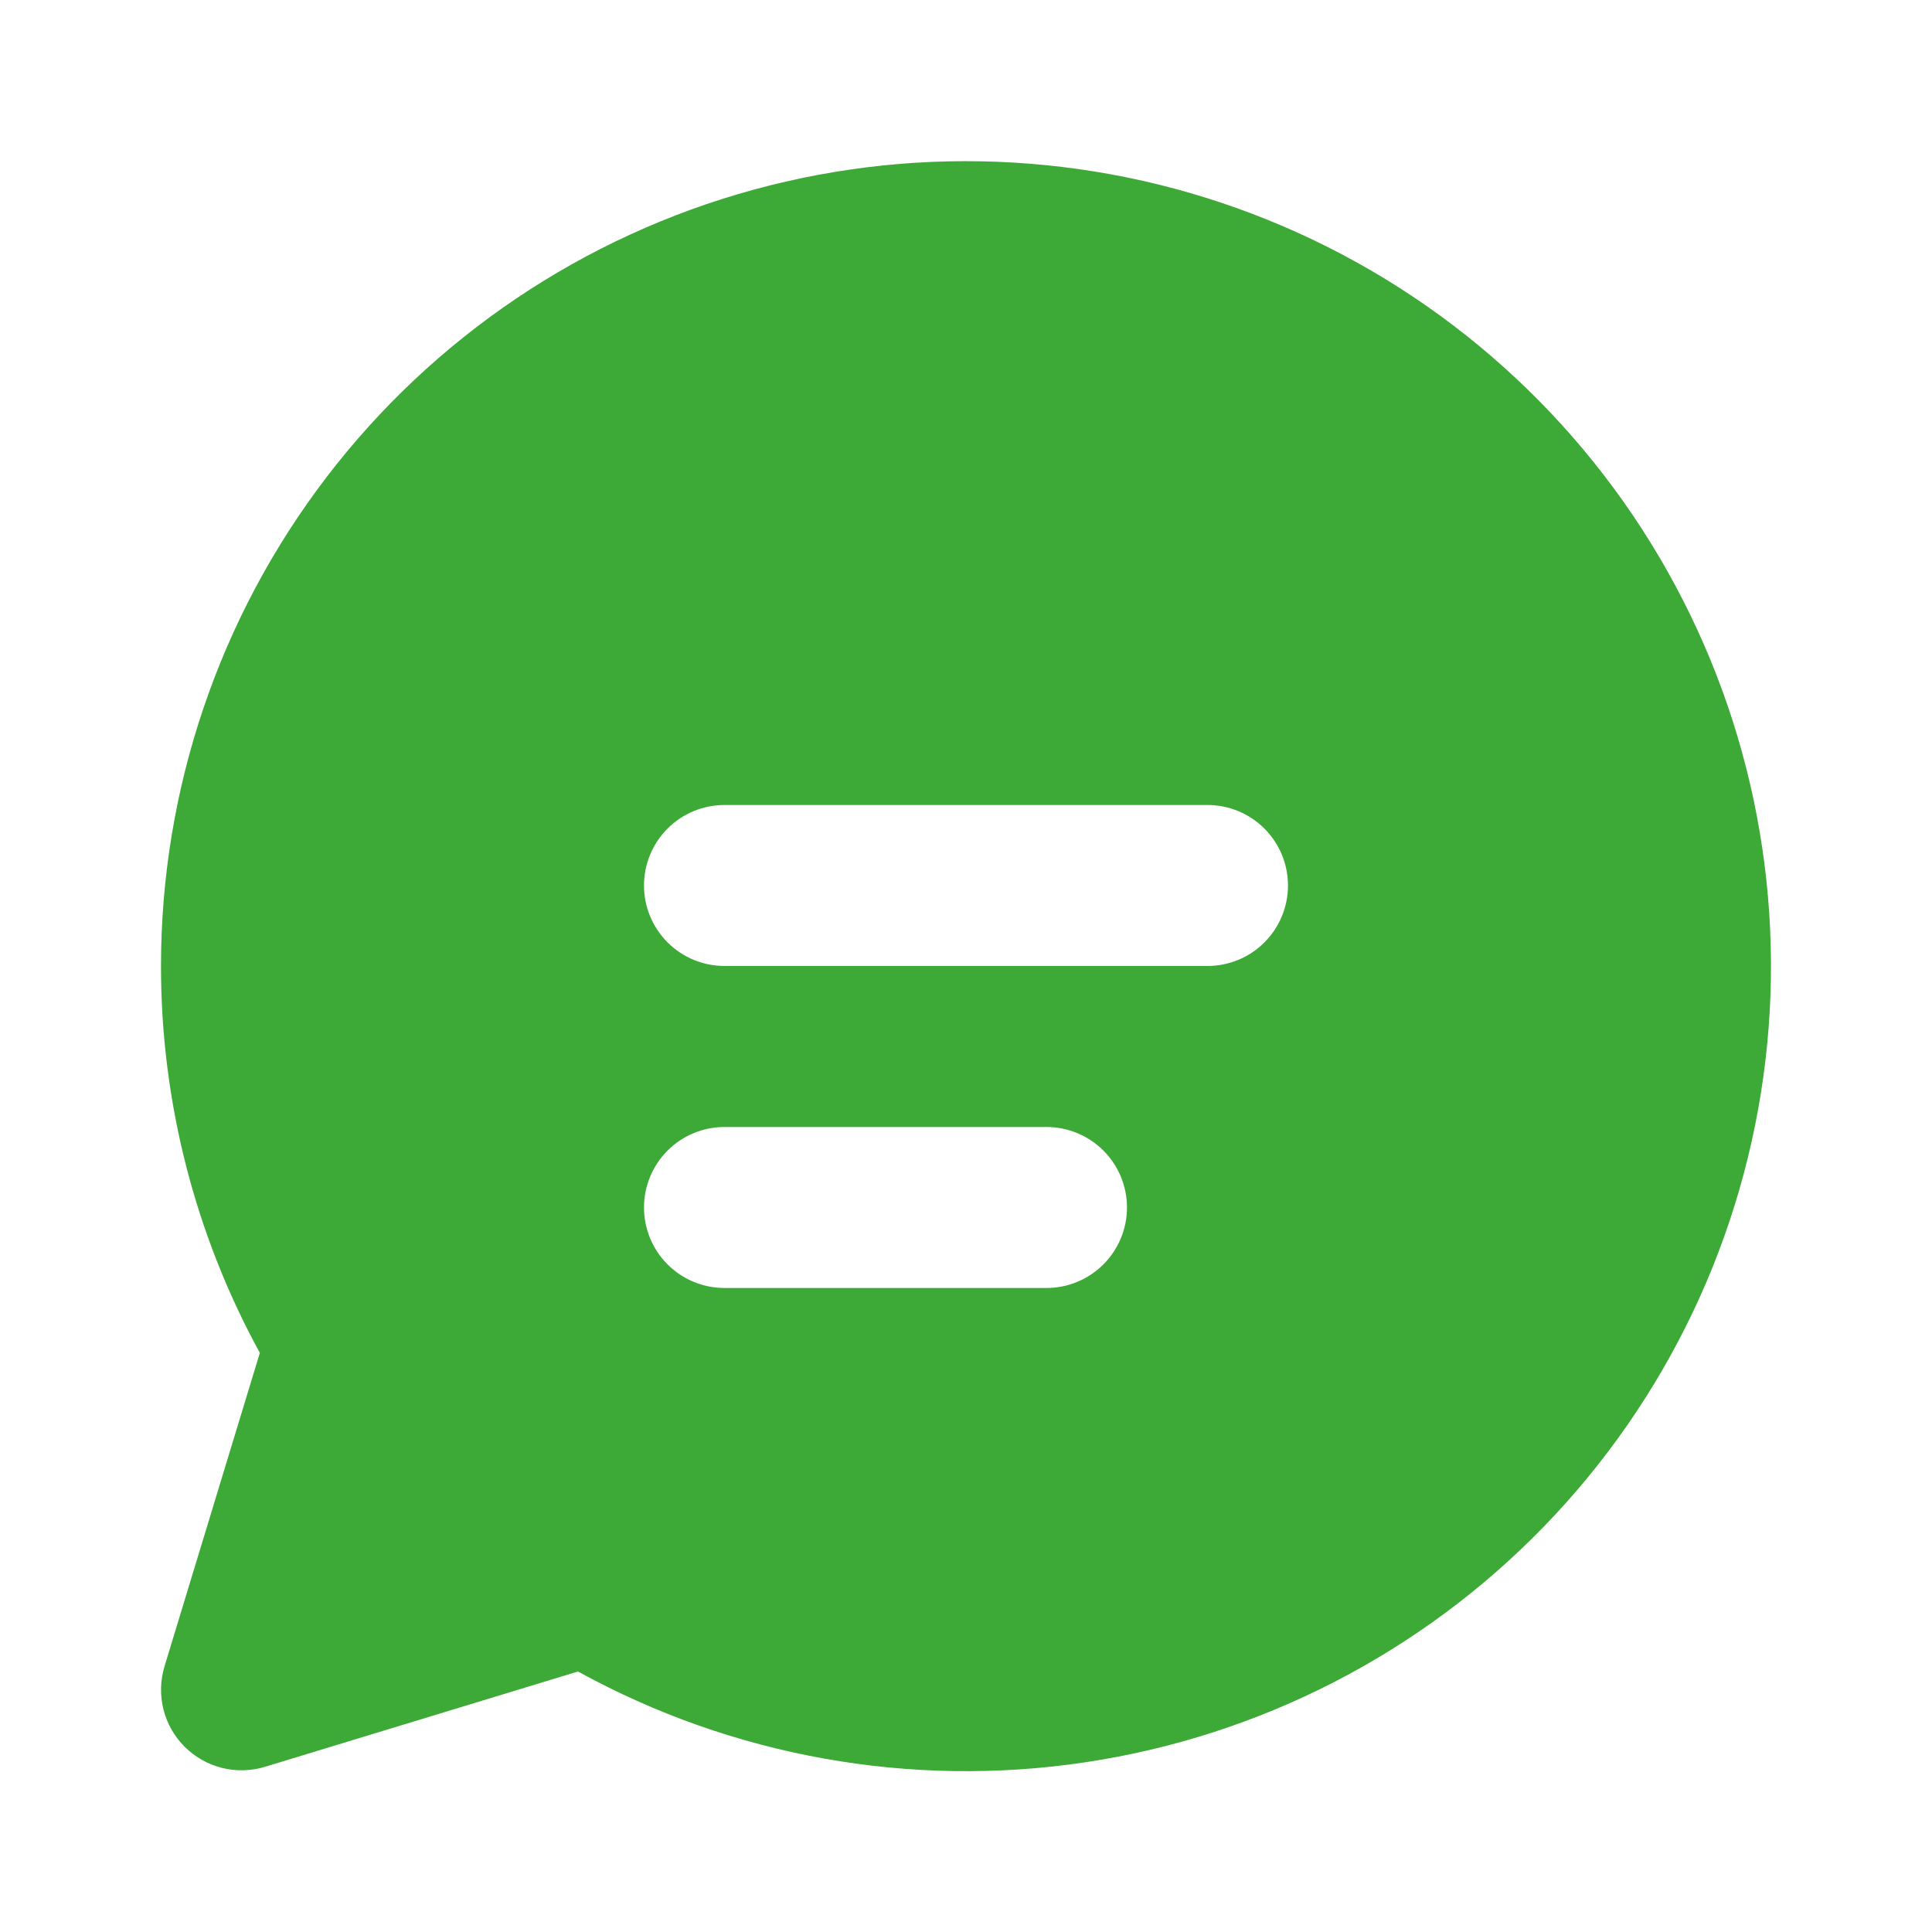 <svg width="85" height="85" viewBox="0 0 85 85" fill="none" xmlns="http://www.w3.org/2000/svg">
<g id="fluent:chat-12-filled">
<path id="Vector" d="M7.083 42.499C7.084 34.735 9.638 27.186 14.35 21.014C19.062 14.843 25.672 10.391 33.162 8.344C40.652 6.297 48.607 6.768 55.803 9.685C62.999 12.601 69.038 17.802 72.989 24.487C76.939 31.171 78.584 38.969 77.669 46.679C76.755 54.39 73.331 61.587 67.926 67.161C62.521 72.736 55.434 76.38 47.755 77.532C40.076 78.684 32.232 77.281 25.428 73.539L11.659 77.732C11.044 77.919 10.391 77.936 9.768 77.78C9.145 77.624 8.576 77.302 8.122 76.848C7.668 76.394 7.346 75.825 7.19 75.203C7.035 74.58 7.051 73.926 7.238 73.312L11.432 59.521C8.576 54.302 7.08 48.448 7.083 42.499ZM28.333 38.958C28.333 39.897 28.706 40.798 29.37 41.462C30.034 42.126 30.935 42.499 31.874 42.499H53.124C54.064 42.499 54.965 42.126 55.629 41.462C56.293 40.798 56.666 39.897 56.666 38.958C56.666 38.018 56.293 37.118 55.629 36.453C54.965 35.789 54.064 35.416 53.124 35.416H31.874C30.935 35.416 30.034 35.789 29.37 36.453C28.706 37.118 28.333 38.018 28.333 38.958ZM31.874 49.583C30.935 49.583 30.034 49.956 29.37 50.62C28.706 51.284 28.333 52.185 28.333 53.124C28.333 54.064 28.706 54.965 29.37 55.629C30.034 56.293 30.935 56.666 31.874 56.666H46.041C46.98 56.666 47.881 56.293 48.545 55.629C49.209 54.965 49.583 54.064 49.583 53.124C49.583 52.185 49.209 51.284 48.545 50.62C47.881 49.956 46.98 49.583 46.041 49.583H31.874Z" fill="#3DA936"/>
</g>
</svg>
